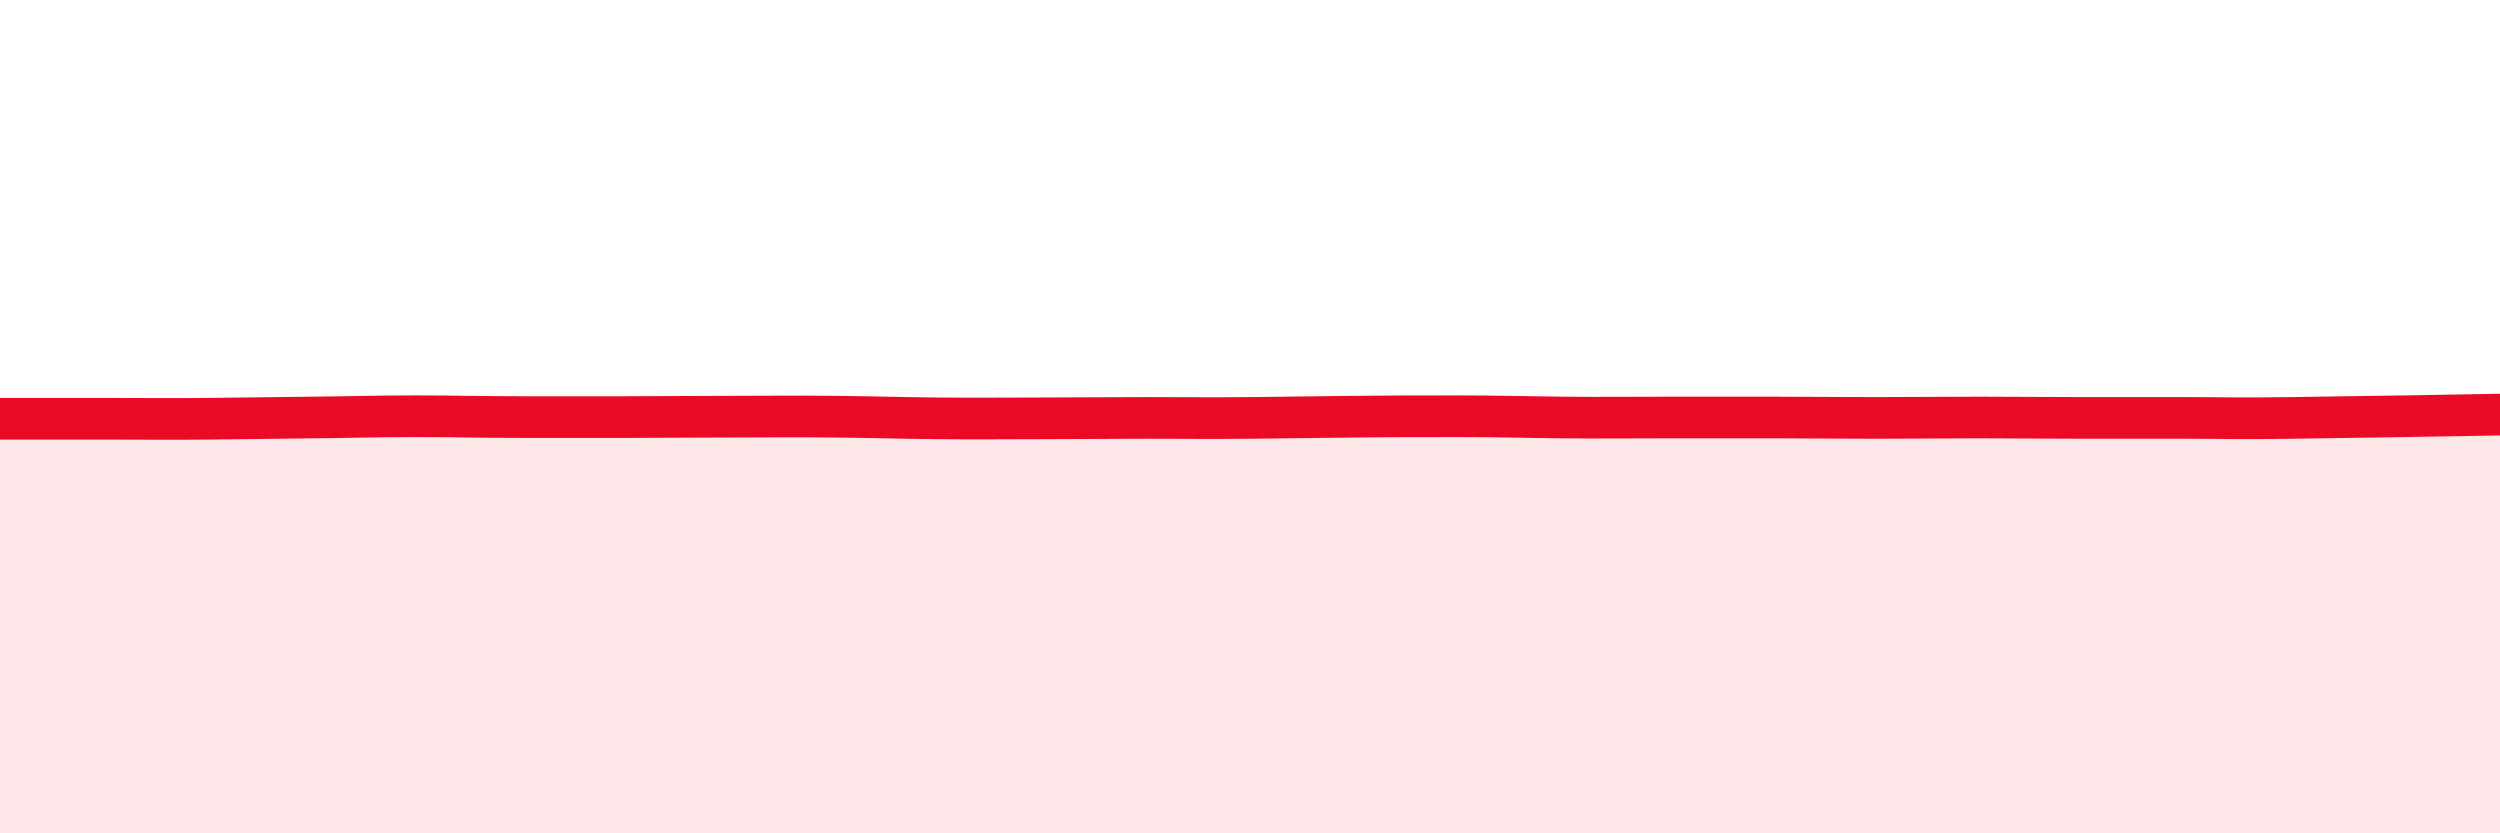 
    <svg width="60" height="20" viewBox="0 0 60 20" xmlns="http://www.w3.org/2000/svg">
      <path
        d="M 0,10.05 C 0.5,10.05 1.5,10.05 2.5,10.05 C 3.5,10.05 4,10.06 5,10.05 C 6,10.04 6.5,10.03 7.5,10.02 C 8.5,10.01 9,9.99 10,9.99 C 11,9.99 11.5,10.01 12.5,10.01 C 13.5,10.01 14,10.01 15,10.01 C 16,10.01 16.5,10 17.5,10 C 18.5,10 19,9.99 20,10 C 21,10.01 21.5,10.03 22.5,10.04 C 23.5,10.05 24,10.04 25,10.04 C 26,10.04 26.5,10.03 27.5,10.03 C 28.5,10.03 29,10.04 30,10.03 C 31,10.02 31.5,10.01 32.5,10 C 33.5,9.99 34,9.99 35,9.99 C 36,9.99 36.5,10.01 37.5,10.02 C 38.5,10.03 39,10.02 40,10.02 C 41,10.02 41.5,10.02 42.5,10.02 C 43.5,10.02 44,10.03 45,10.03 C 46,10.03 46.5,10.02 47.5,10.02 C 48.5,10.02 49,10.03 50,10.03 C 51,10.03 51.5,10.03 52.5,10.03 C 53.5,10.03 53.5,10.05 55,10.03 C 56.5,10.01 59,9.97 60,9.95L60 20L0 20Z"
        fill="#EB0A25"
        opacity="0.1"
        stroke-linecap="round"
        stroke-linejoin="round"
      />
      <path
        d="M 0,10.05 C 0.5,10.05 1.5,10.05 2.5,10.05 C 3.5,10.05 4,10.06 5,10.05 C 6,10.04 6.5,10.03 7.5,10.02 C 8.5,10.01 9,9.99 10,9.99 C 11,9.99 11.5,10.01 12.5,10.01 C 13.5,10.01 14,10.01 15,10.01 C 16,10.01 16.5,10 17.5,10 C 18.5,10 19,9.99 20,10 C 21,10.01 21.5,10.03 22.5,10.04 C 23.5,10.05 24,10.04 25,10.04 C 26,10.04 26.5,10.03 27.5,10.03 C 28.5,10.03 29,10.04 30,10.03 C 31,10.02 31.5,10.01 32.5,10 C 33.5,9.99 34,9.99 35,9.99 C 36,9.99 36.5,10.01 37.5,10.02 C 38.5,10.03 39,10.02 40,10.02 C 41,10.02 41.5,10.02 42.5,10.02 C 43.5,10.02 44,10.03 45,10.03 C 46,10.03 46.5,10.02 47.5,10.02 C 48.5,10.02 49,10.03 50,10.03 C 51,10.03 51.5,10.03 52.5,10.03 C 53.5,10.03 53.5,10.05 55,10.03 C 56.5,10.01 59,9.97 60,9.95"
        stroke="#EB0A25"
        stroke-width="1"
        fill="none"
        stroke-linecap="round"
        stroke-linejoin="round"
      />
    </svg>
  